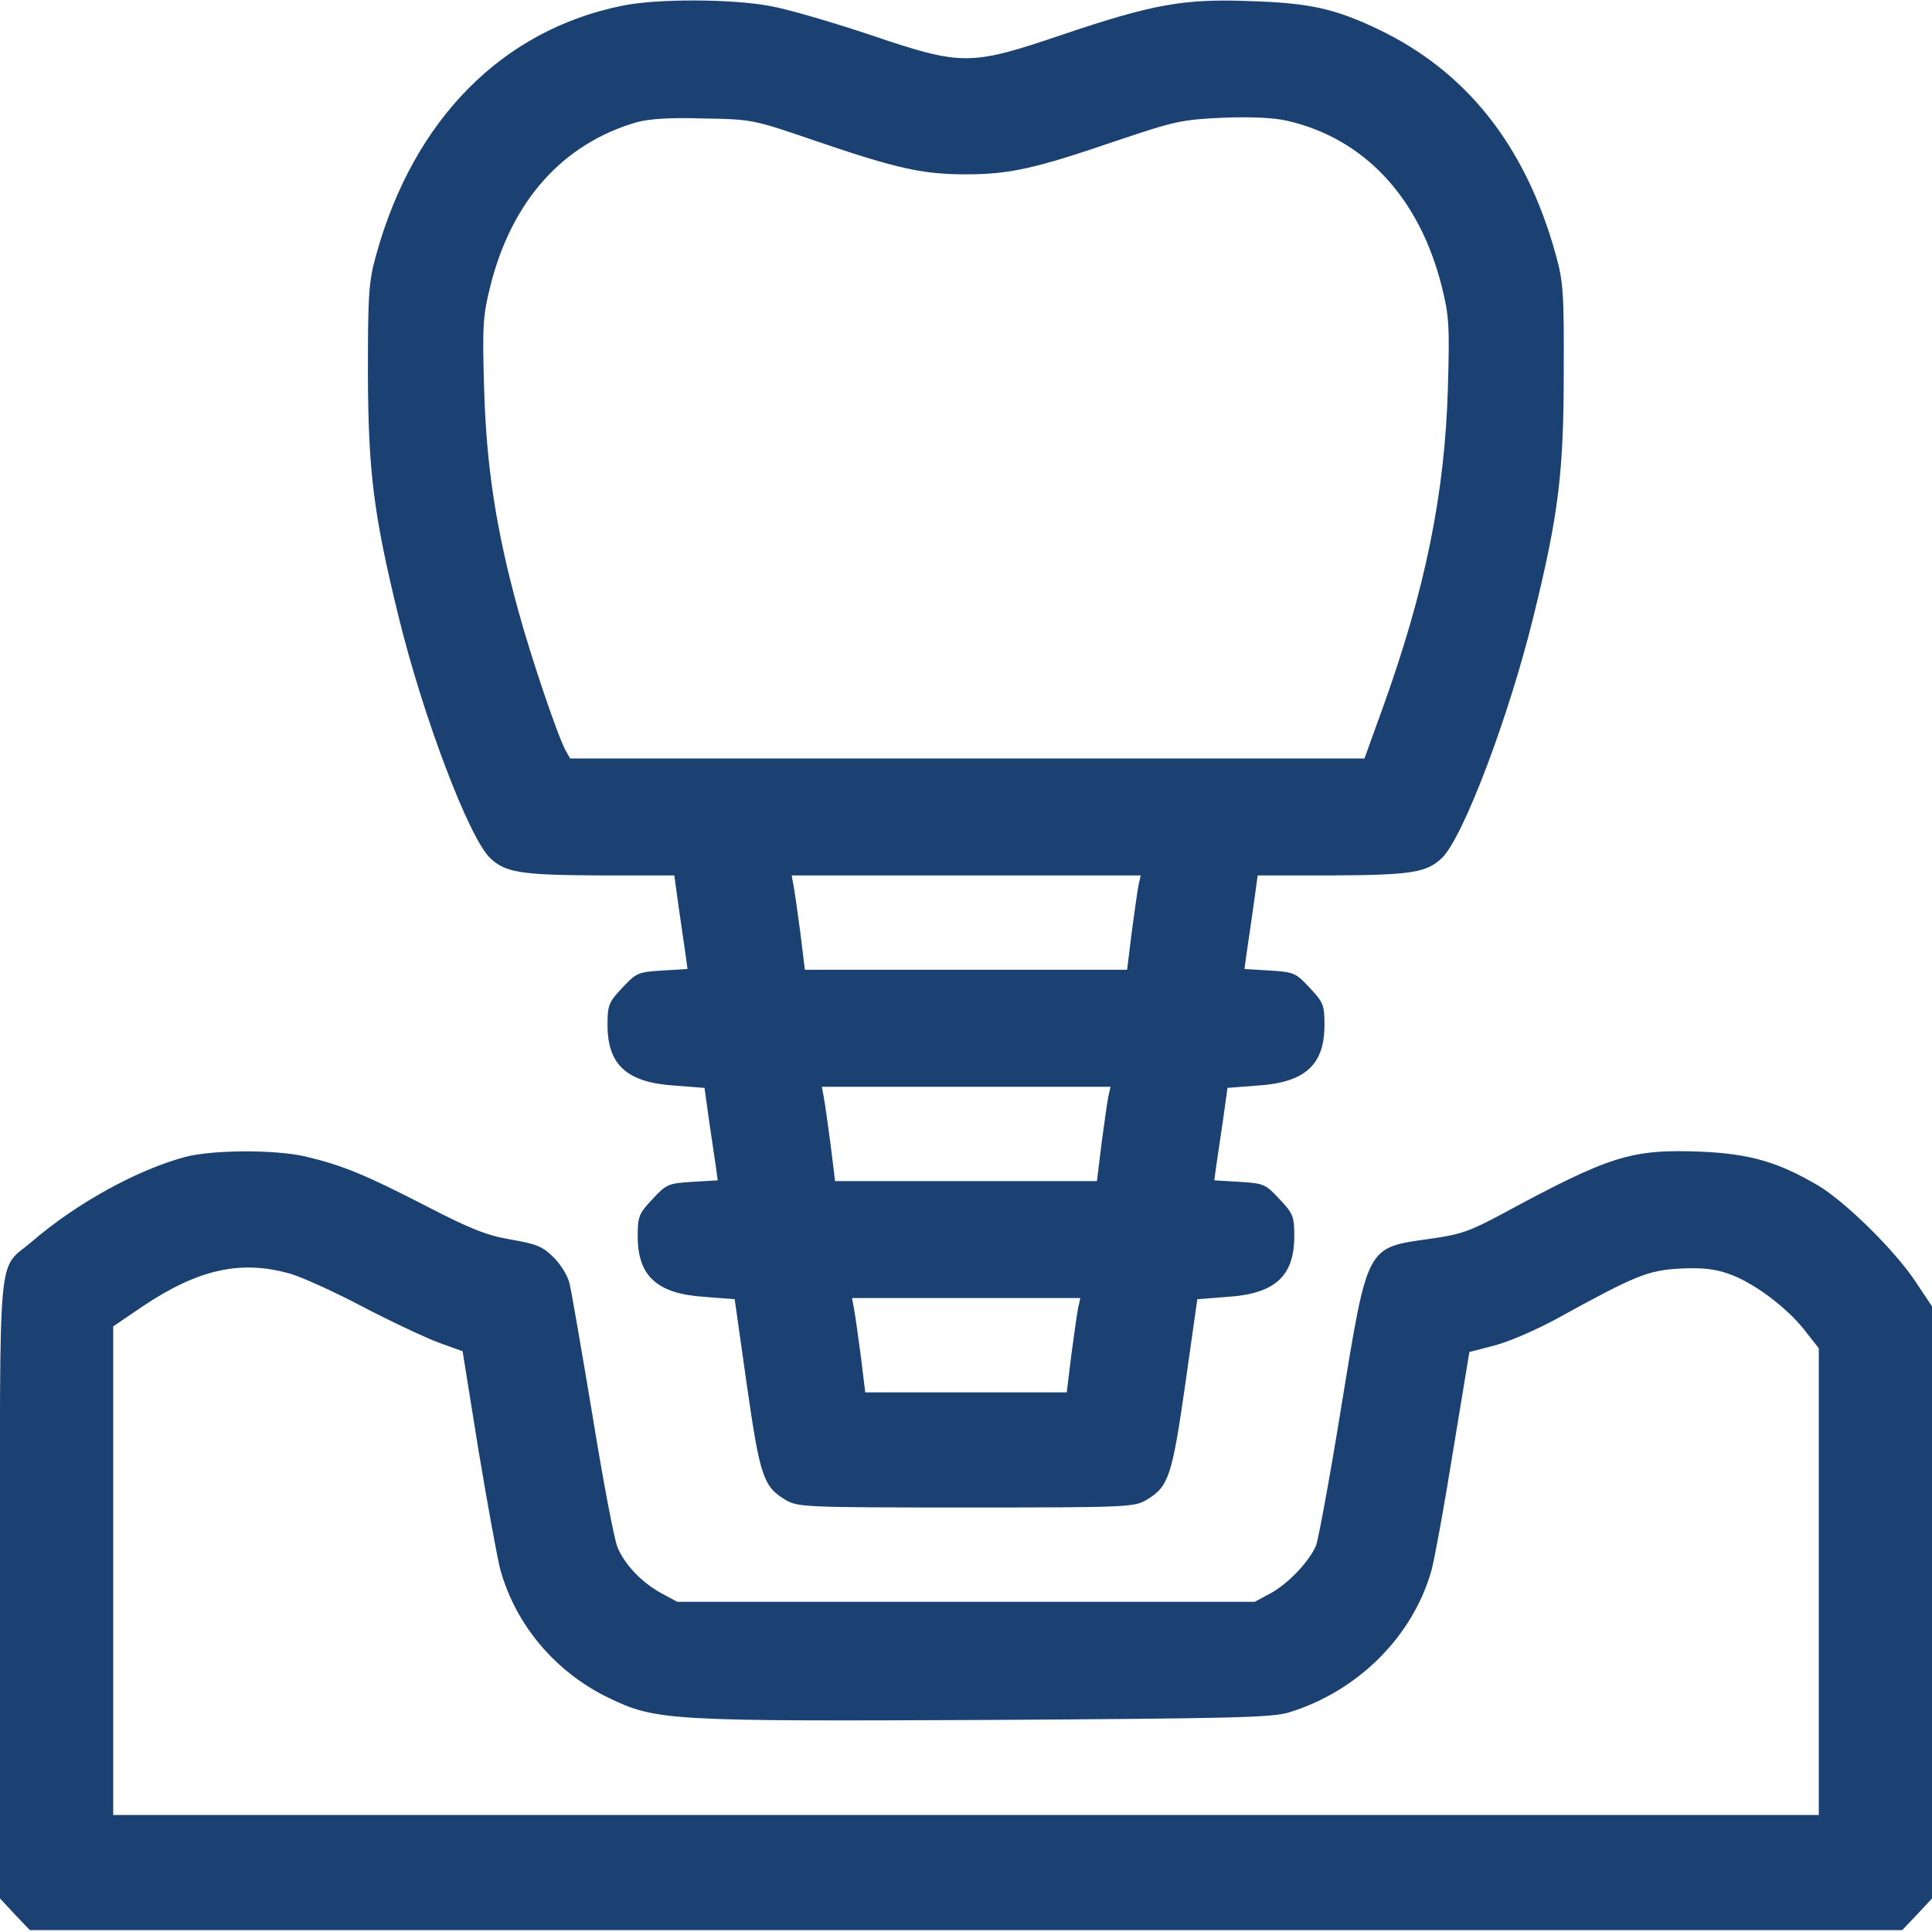 <?xml version="1.0" encoding="UTF-8"?> <svg xmlns="http://www.w3.org/2000/svg" xmlns:xlink="http://www.w3.org/1999/xlink" version="1.1" id="Layer_1" x="0px" y="0px" width="512px" height="512px" viewBox="0 0 512 512" style="enable-background:new 0 0 512 512;" xml:space="preserve"> <style type="text/css"> .st0{fill:#1A4171;} </style> <g transform="translate(0,512) scale(0.1,-0.1)"> <path class="st0" d="M1650,5105c-319-64-554-302-653-660c-20-72-22-103-22-315c1-261,15-373,81-643c65-266,187-588,243-641 c41-39,82-45,297-46h191l12-87c7-49,15-104,18-124l5-37l-67-4c-64-4-69-6-106-46c-36-38-39-46-39-98c0-106,51-153,179-161l78-6 l12-86c7-47,15-102,18-122l5-37l-67-4c-64-4-69-6-106-46c-36-38-39-46-39-98c0-106,51-153,179-161l78-6l32-226 c35-244,44-271,103-306c32-19,51-20,478-20s446,1,478,20c59,35,68,62,103,306l32,226l78,6c128,8,179,55,179,161c0,52-3,60-39,98 c-37,40-42,42-106,46l-67,4l5,37c3,20,11,75,18,122l12,86l78,6c128,8,179,55,179,161c0,52-3,60-39,98c-37,40-42,42-106,46l-67,4 l5,37c3,20,11,75,18,124l12,87h191c215,1,256,7,297,46c56,53,178,375,243,641c66,267,80,382,80,643c1,213-1,243-21,315 c-80,289-237,487-474,599c-112,53-178,68-334,73c-178,7-260-8-500-89c-245-83-265-83-510,0c-99,33-218,68-264,76 C1941,5123,1742,5124,1650,5105z M2160,4747c217-74,285-89,400-89s183,15,399,89c155,52,172,56,282,61c74,3,136,0,170-8 c205-47,351-204,410-440c19-76,21-103,16-270c-8-278-60-534-173-847l-48-133H2564H1511l-12,21c-22,41-91,245-125,369 c-59,214-85,382-91,590c-5,167-3,194,16,270c56,227,192,379,388,436c33,9,89,13,178,10C1993,4804,1997,4803,2160,4747z M3017,2773 c-3-16-11-72-18-125l-12-98h-427h-427l-12,98c-7,53-15,109-18,125l-5,27h462h463L3017,2773z M2937,2213c-3-16-11-72-18-125l-12-98 h-347h-347l-12,98c-7,53-15,109-18,125l-5,27h382h383L2937,2213z M2857,1653c-3-16-11-72-18-125l-12-98h-267h-267l-12,98 c-7,53-15,109-18,125l-5,27h302h303L2857,1653z"></path> <path class="st0" d="M491,2054c-128-34-290-124-406-224c-93-80-85,12-85-918V89l39-42L79,5h2481h2481l40,42l39,42v784v785l-42,63 c-54,83-188,215-261,258c-106,62-179,83-309,89c-186,7-240-10-529-166c-84-45-109-54-190-65c-169-24-164-15-234-442 c-30-187-61-353-67-370c-18-43-75-103-122-128l-41-22h-765h-765l-41,22c-52,28-97,75-117,121c-9,20-39,179-67,352 c-29,173-56,331-61,350c-5,20-24,51-43,69c-28,28-47,35-112,46c-64,11-107,28-225,89c-161,83-222,108-319,131 C729,2074,563,2073,491,2054z M771,1744c30-9,117-48,194-89c77-40,167-82,200-94l61-22l42-262c24-144,50-287,58-317 c41-147,146-271,286-339c126-61,159-63,1013-59c636,4,747,6,791,20c183,56,329,202,378,378c8,30,34,172,57,316l43,261l65,17 c37,9,111,41,166,71c209,115,241,128,325,133c56,3,92,0,129-13c64-21,156-89,204-151l37-47V928V310H2560H300v648v647l78,53 C526,1757,639,1782,771,1744z"></path> </g> </svg> 